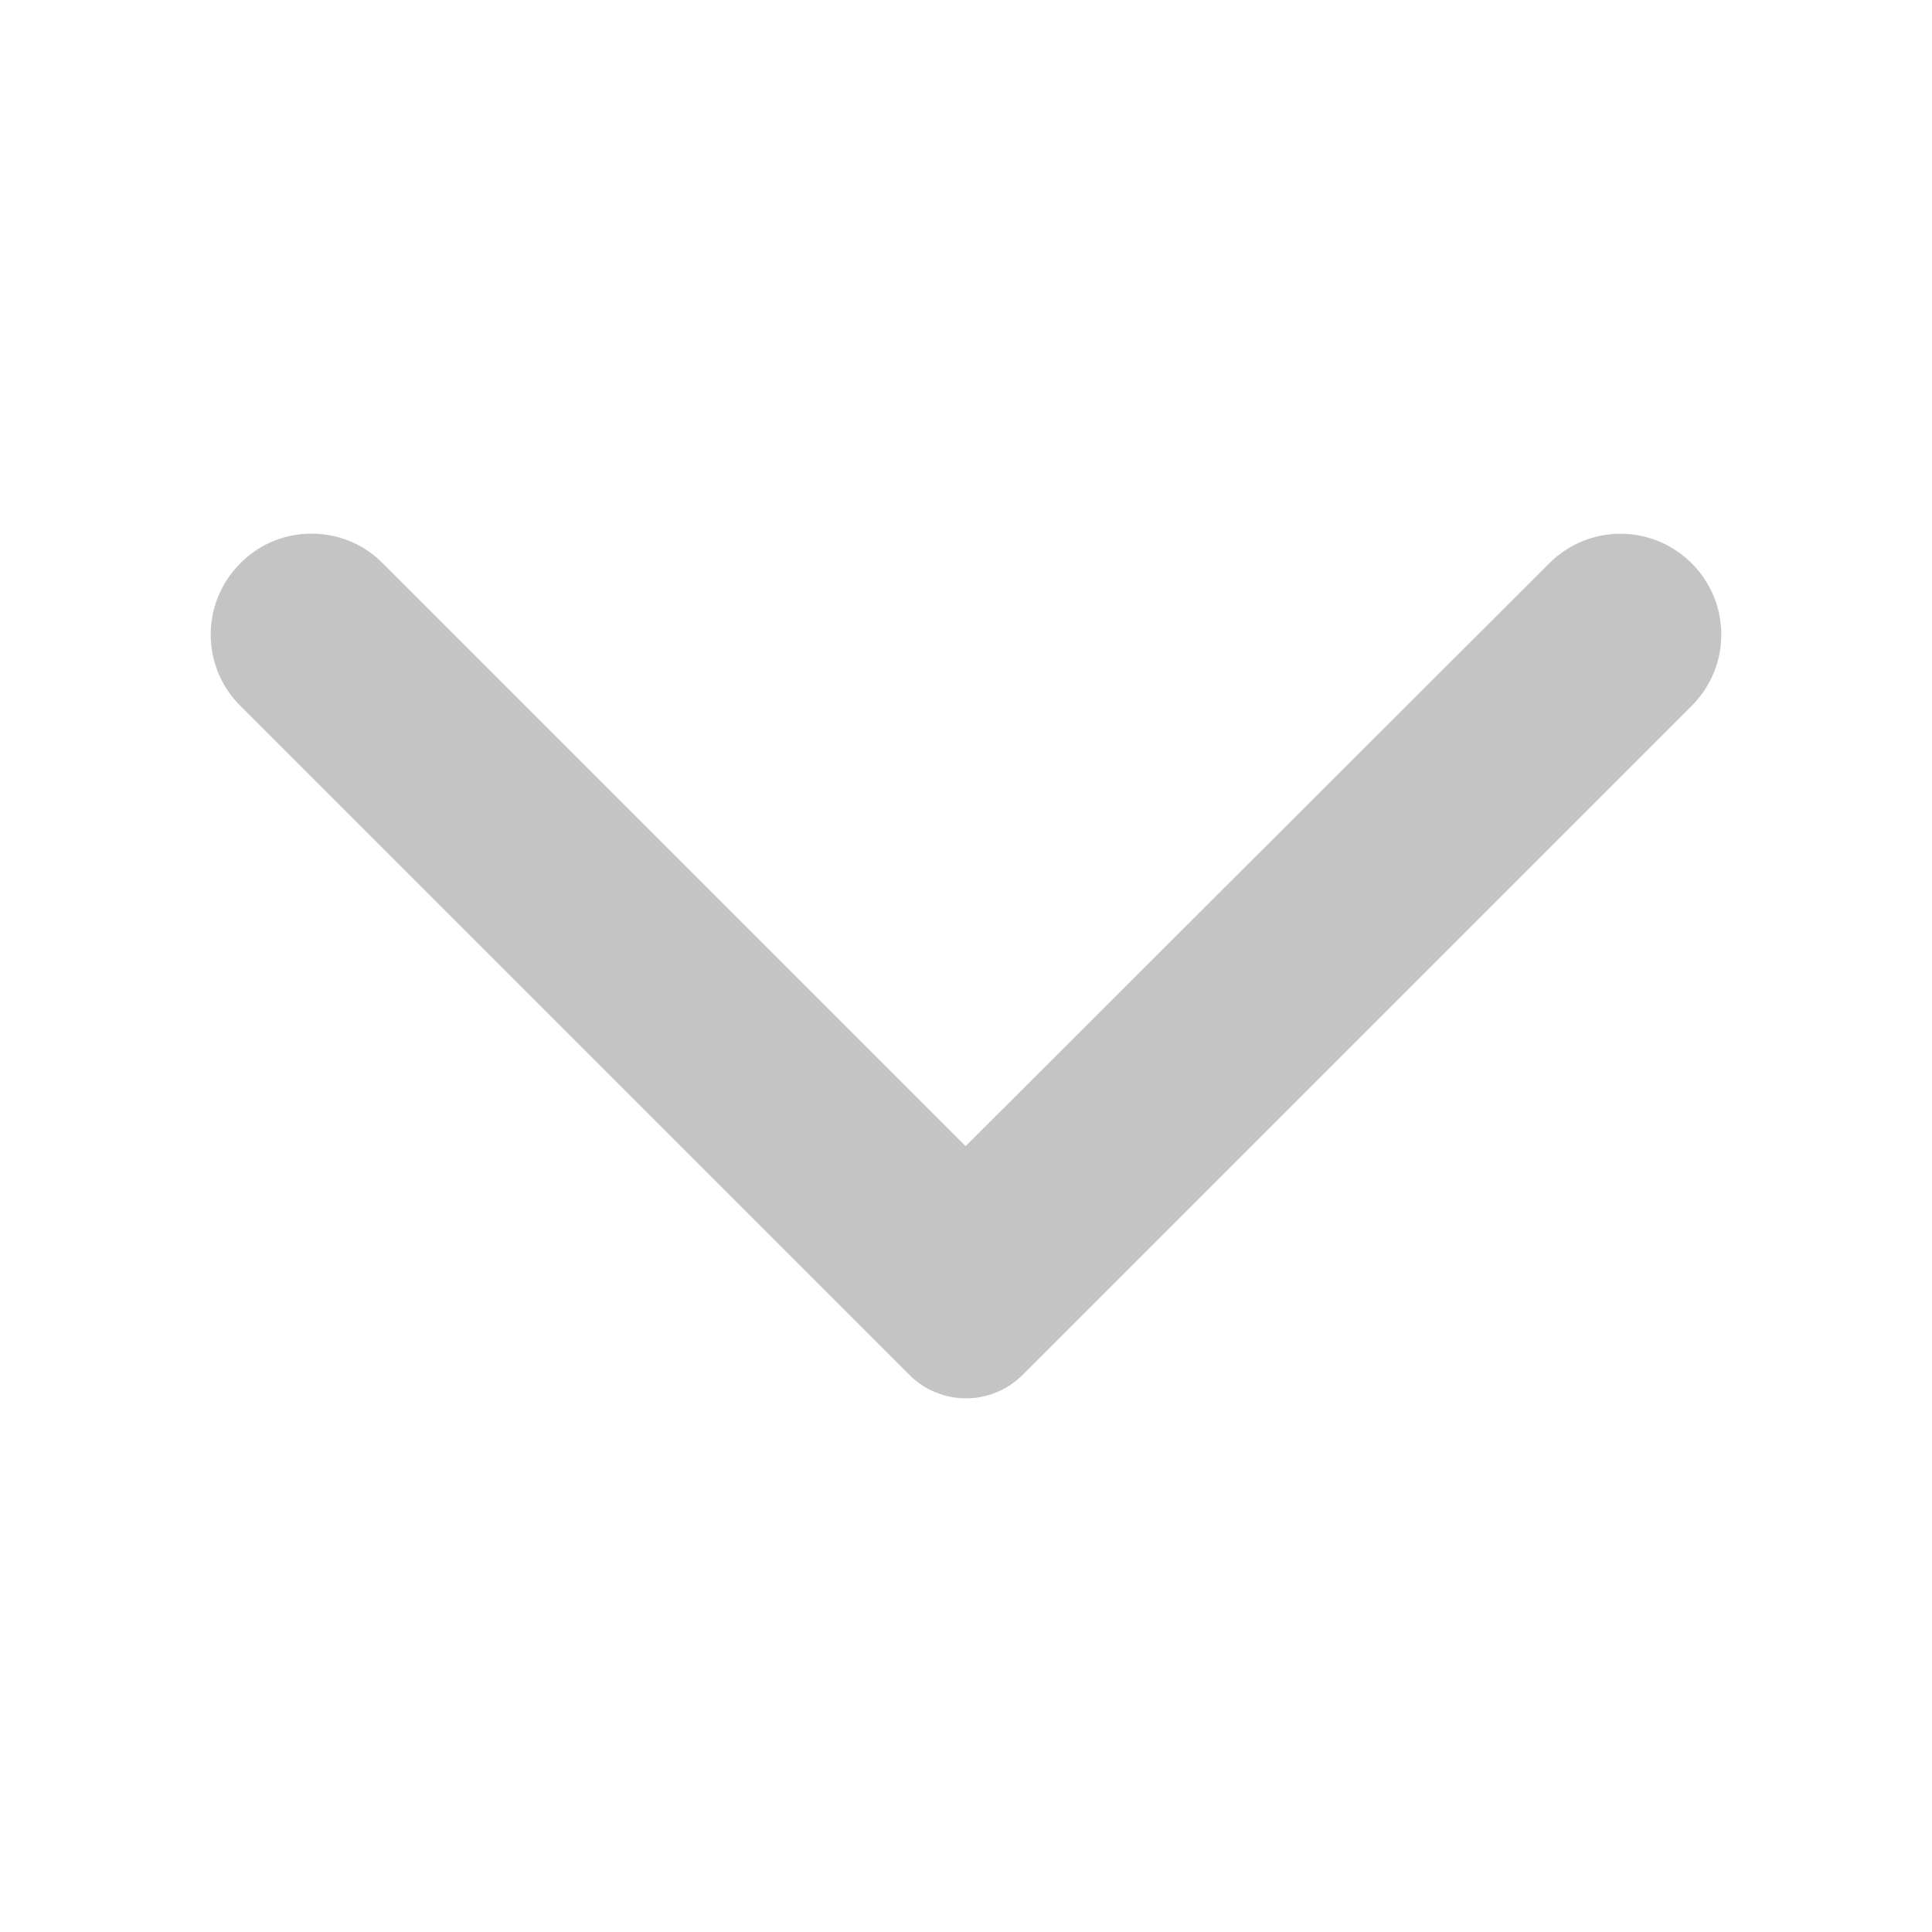 <svg width="24" height="24" viewBox="0 0 24 24" fill="none" xmlns="http://www.w3.org/2000/svg">
<path d="M2.985 6.998C2.495 7.488 2.495 8.278 2.985 8.768L11.295 17.078C11.685 17.468 12.315 17.468 12.705 17.078L21.015 8.768C21.505 8.278 21.505 7.488 21.015 6.998C20.525 6.508 19.735 6.508 19.245 6.998L11.995 14.238L4.745 6.988C4.265 6.508 3.465 6.508 2.985 6.998Z" fill="#C4C4C4"/>
</svg>
